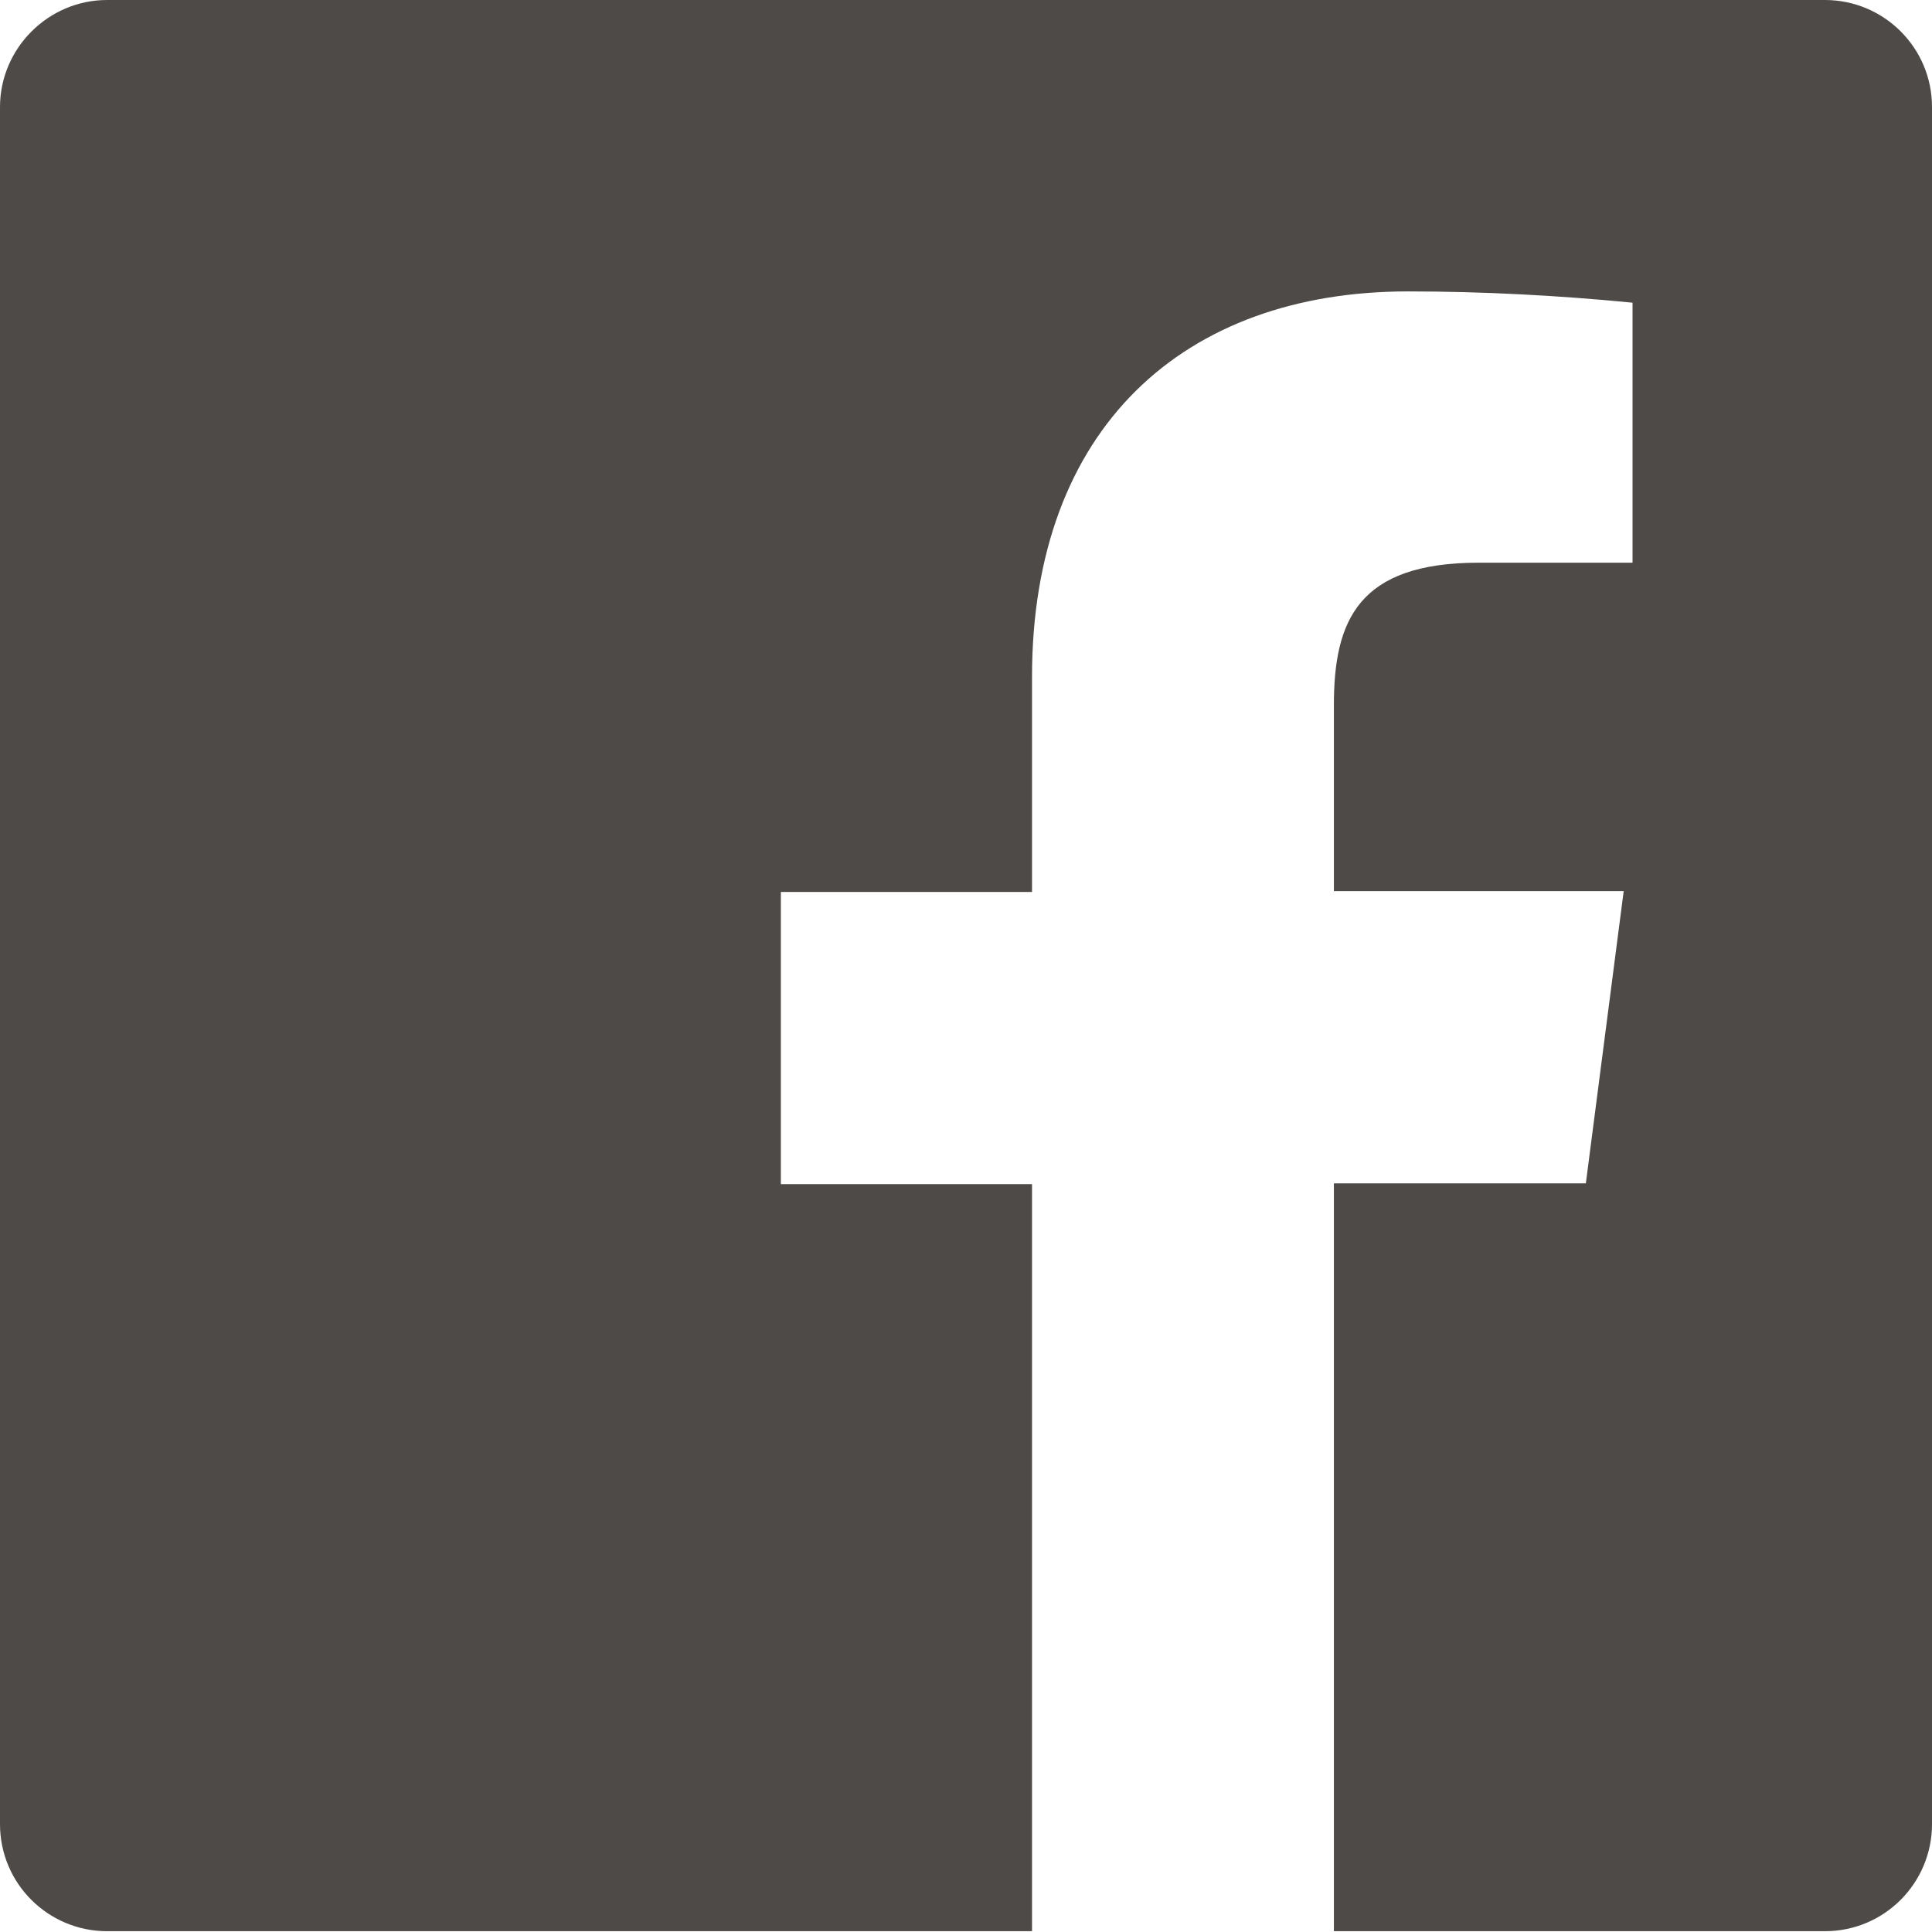 <?xml version="1.0" encoding="UTF-8"?>
<svg id="_レイヤー_2" data-name="レイヤー 2" xmlns="http://www.w3.org/2000/svg" viewBox="0 0 24 24">
  <defs>
    <style>
      .cls-1 {
        fill: #4d4a47;
      }
    </style>
  </defs>
  <g id="_レイヤー_1-2" data-name="レイヤー 1">
    <path class="cls-1" d="M22.67,0H1.33C.6,0,0,.6,0,1.33v21.33c0,.74.6,1.33,1.33,1.33h11.49v-9.28h-3.12v-3.63h3.12v-2.67c0-3.1,1.89-4.79,4.67-4.79.93,0,1.87.05,2.79.14v3.23h-1.91c-1.5,0-1.8.72-1.8,1.77v2.31h3.6l-.47,3.63h-3.13v9.29h6.1c.74,0,1.33-.6,1.33-1.33V1.33c0-.74-.6-1.33-1.33-1.33Z"/>
  </g>
</svg>
